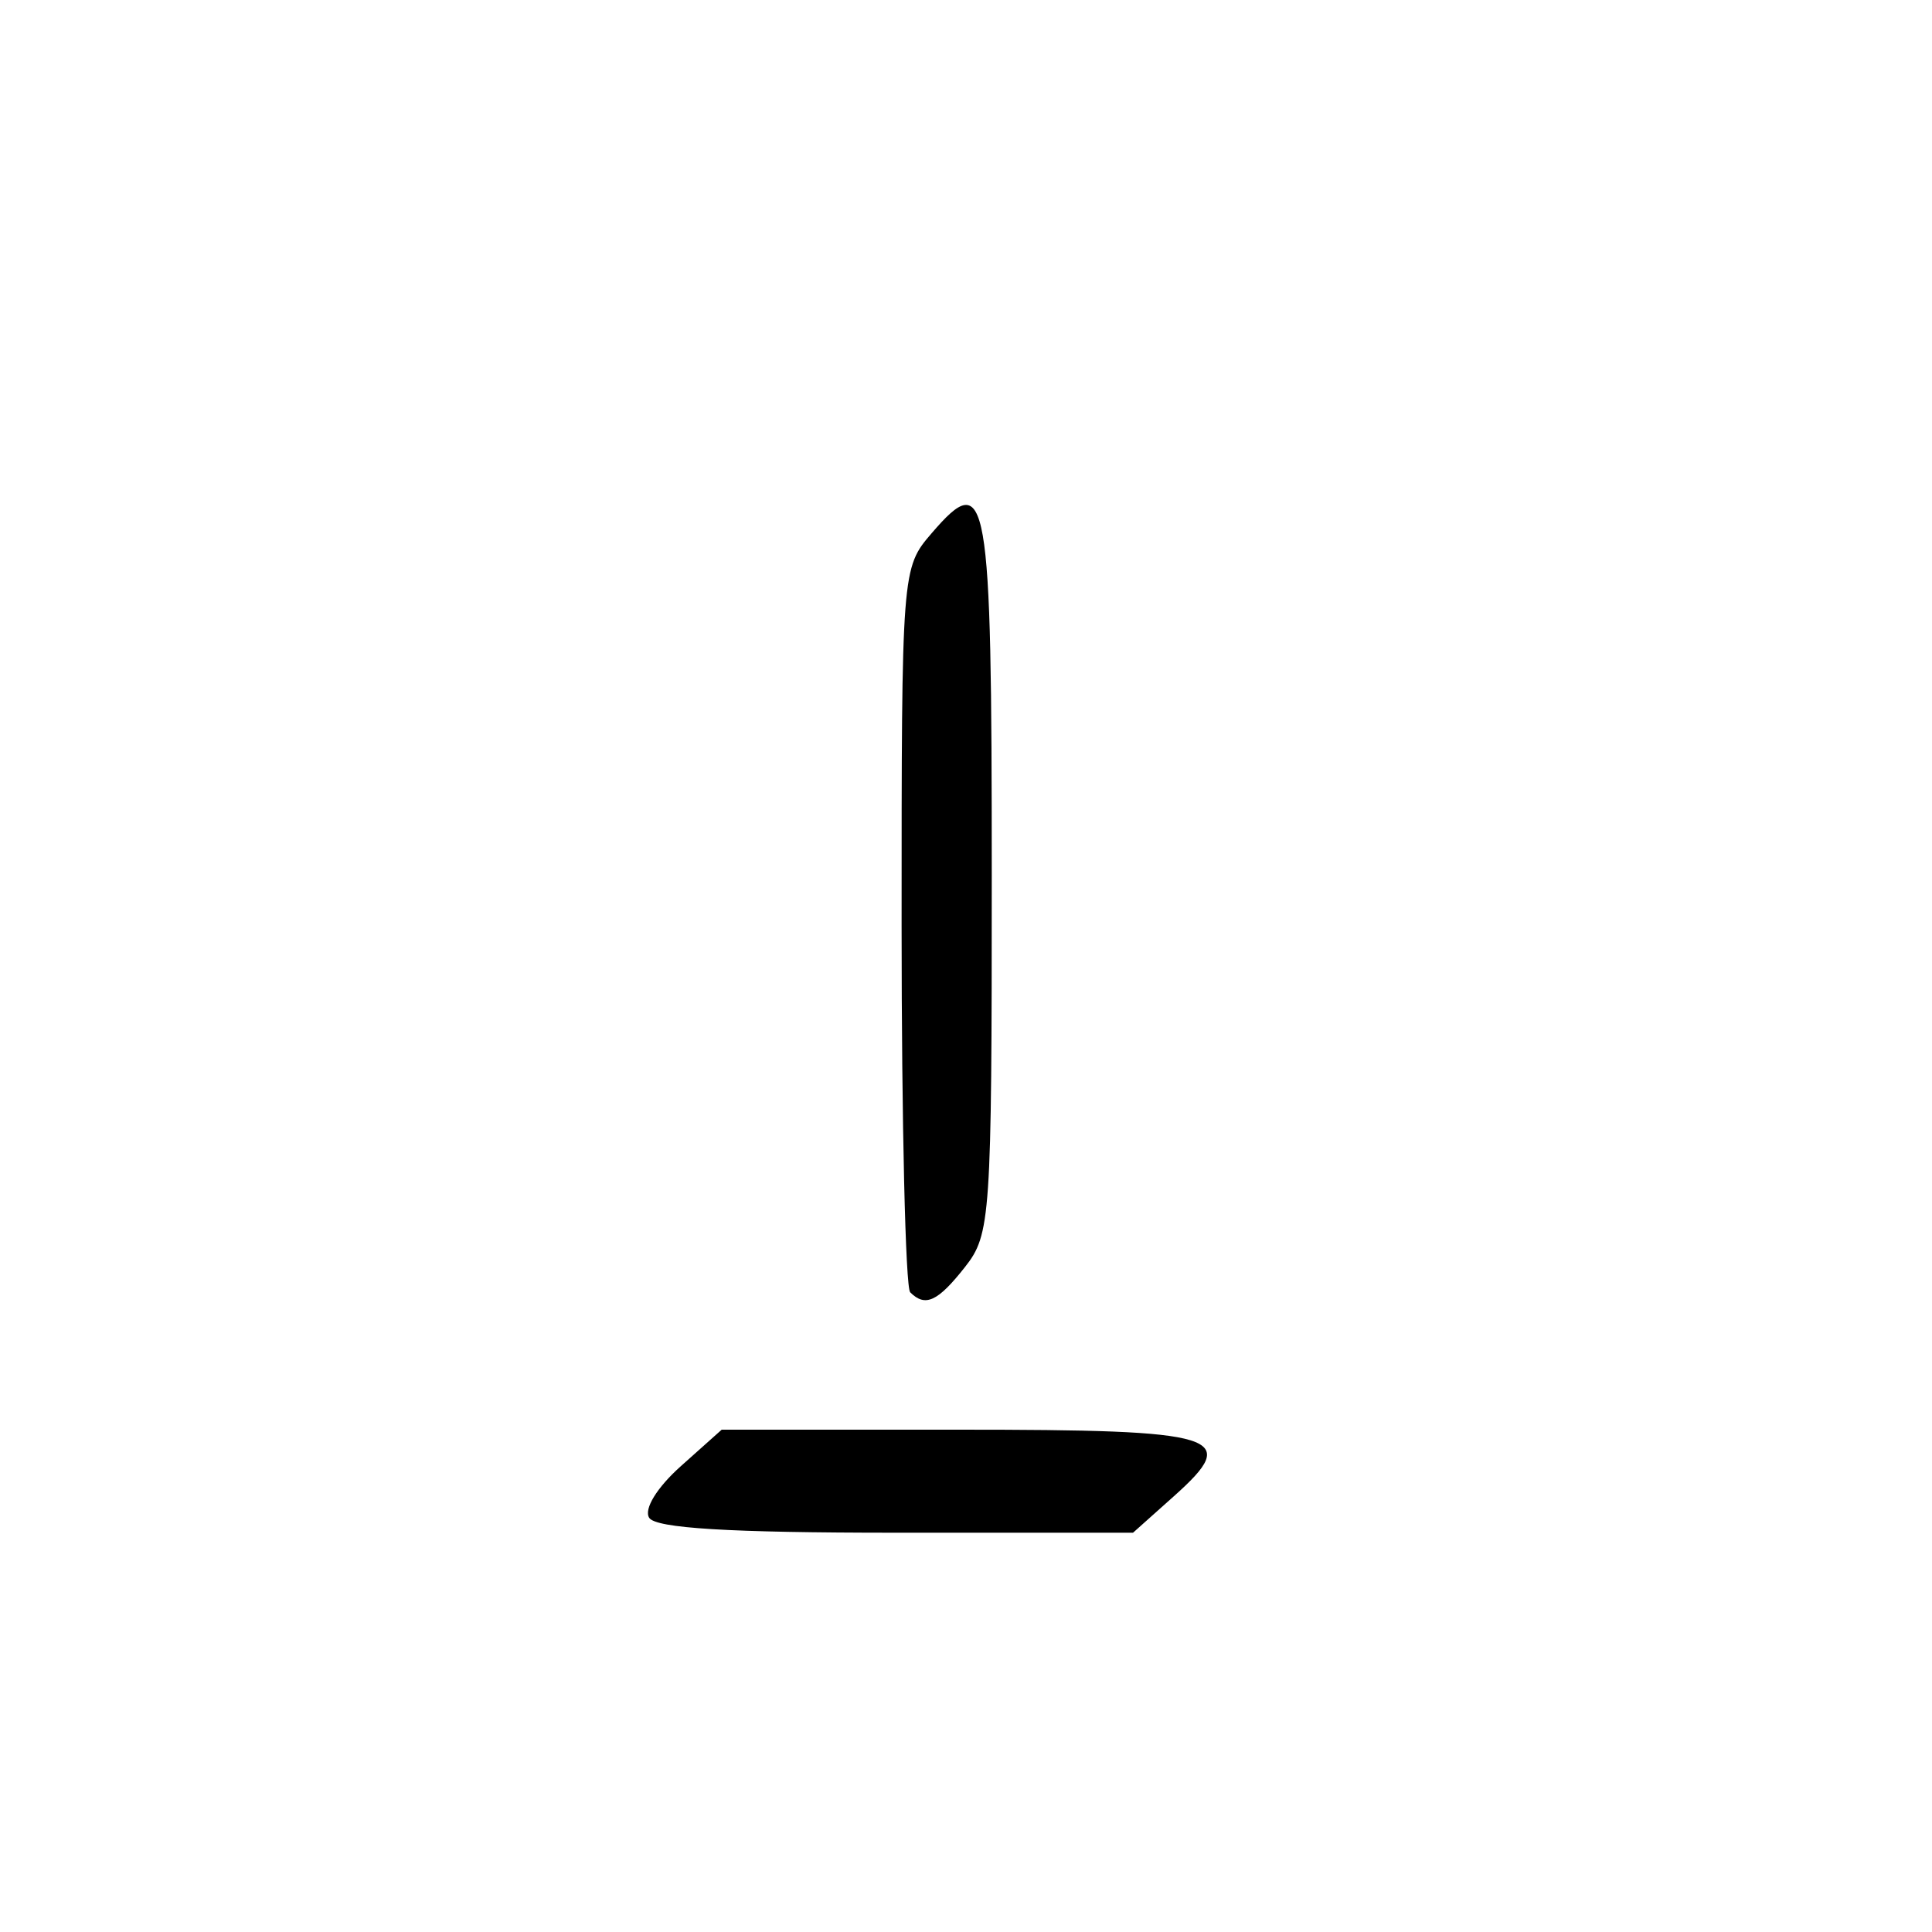 <?xml version="1.0" encoding="UTF-8" standalone="no"?>
<!-- Created with Inkscape (http://www.inkscape.org/) -->

<svg
   xmlns:dc="http://purl.org/dc/elements/1.1/"
   xmlns:cc="http://creativecommons.org/ns#"
   xmlns:rdf="http://www.w3.org/1999/02/22-rdf-syntax-ns#"
   xmlns:svg="http://www.w3.org/2000/svg"
   xmlns="http://www.w3.org/2000/svg"
   xmlns:sodipodi="http://sodipodi.sourceforge.net/DTD/sodipodi-0.dtd"
   xmlns:inkscape="http://www.inkscape.org/namespaces/inkscape"
   id="svg2985"
   version="1.1"
   inkscape:version="0.48.4 r9939"
   width="150"
   height="150"
   sodipodi:docname="haec2.png">
  <defs
     id="defs2989" />
  <sodipodi:namedview
     pagecolor="#ffffff"
     bordercolor="#666666"
     borderopacity="1"
     objecttolerance="10"
     gridtolerance="10"
     guidetolerance="10"
     inkscape:pageopacity="0"
     inkscape:pageshadow="2"
     inkscape:window-width="640"
     inkscape:window-height="480"
     id="namedview2987"
     showgrid="false"
     inkscape:zoom="1.5733333"
     inkscape:cx="75"
     inkscape:cy="75"
     inkscape:window-x="0"
     inkscape:window-y="0"
     inkscape:window-maximized="0"
     inkscape:current-layer="svg2985" />
  <path
     style="fill:#000000"
     d="m 50.399,117.837 c -0.418,-0.677 0.608,-2.348 2.457,-4 L 56.032,111 74.457,111 c 20.409,0 21.936,0.472 16.687,5.163 L 87.968,119 69.543,119 c -12.924,0 -18.64,-0.347 -19.144,-1.163 z M 70.667,100.333 C 70.3,99.967 70,87.167 70,71.889 70,44.221 70.009,44.101 72.336,41.396 76.691,36.332 77,38.088 77,67.924 c 0,26.617 -0.089,27.919 -2.073,30.441 -2.121,2.696 -3.087,3.142 -4.261,1.968 z"
     id="path2995"
     inkscape:connector-curvature="0" />
</svg>
